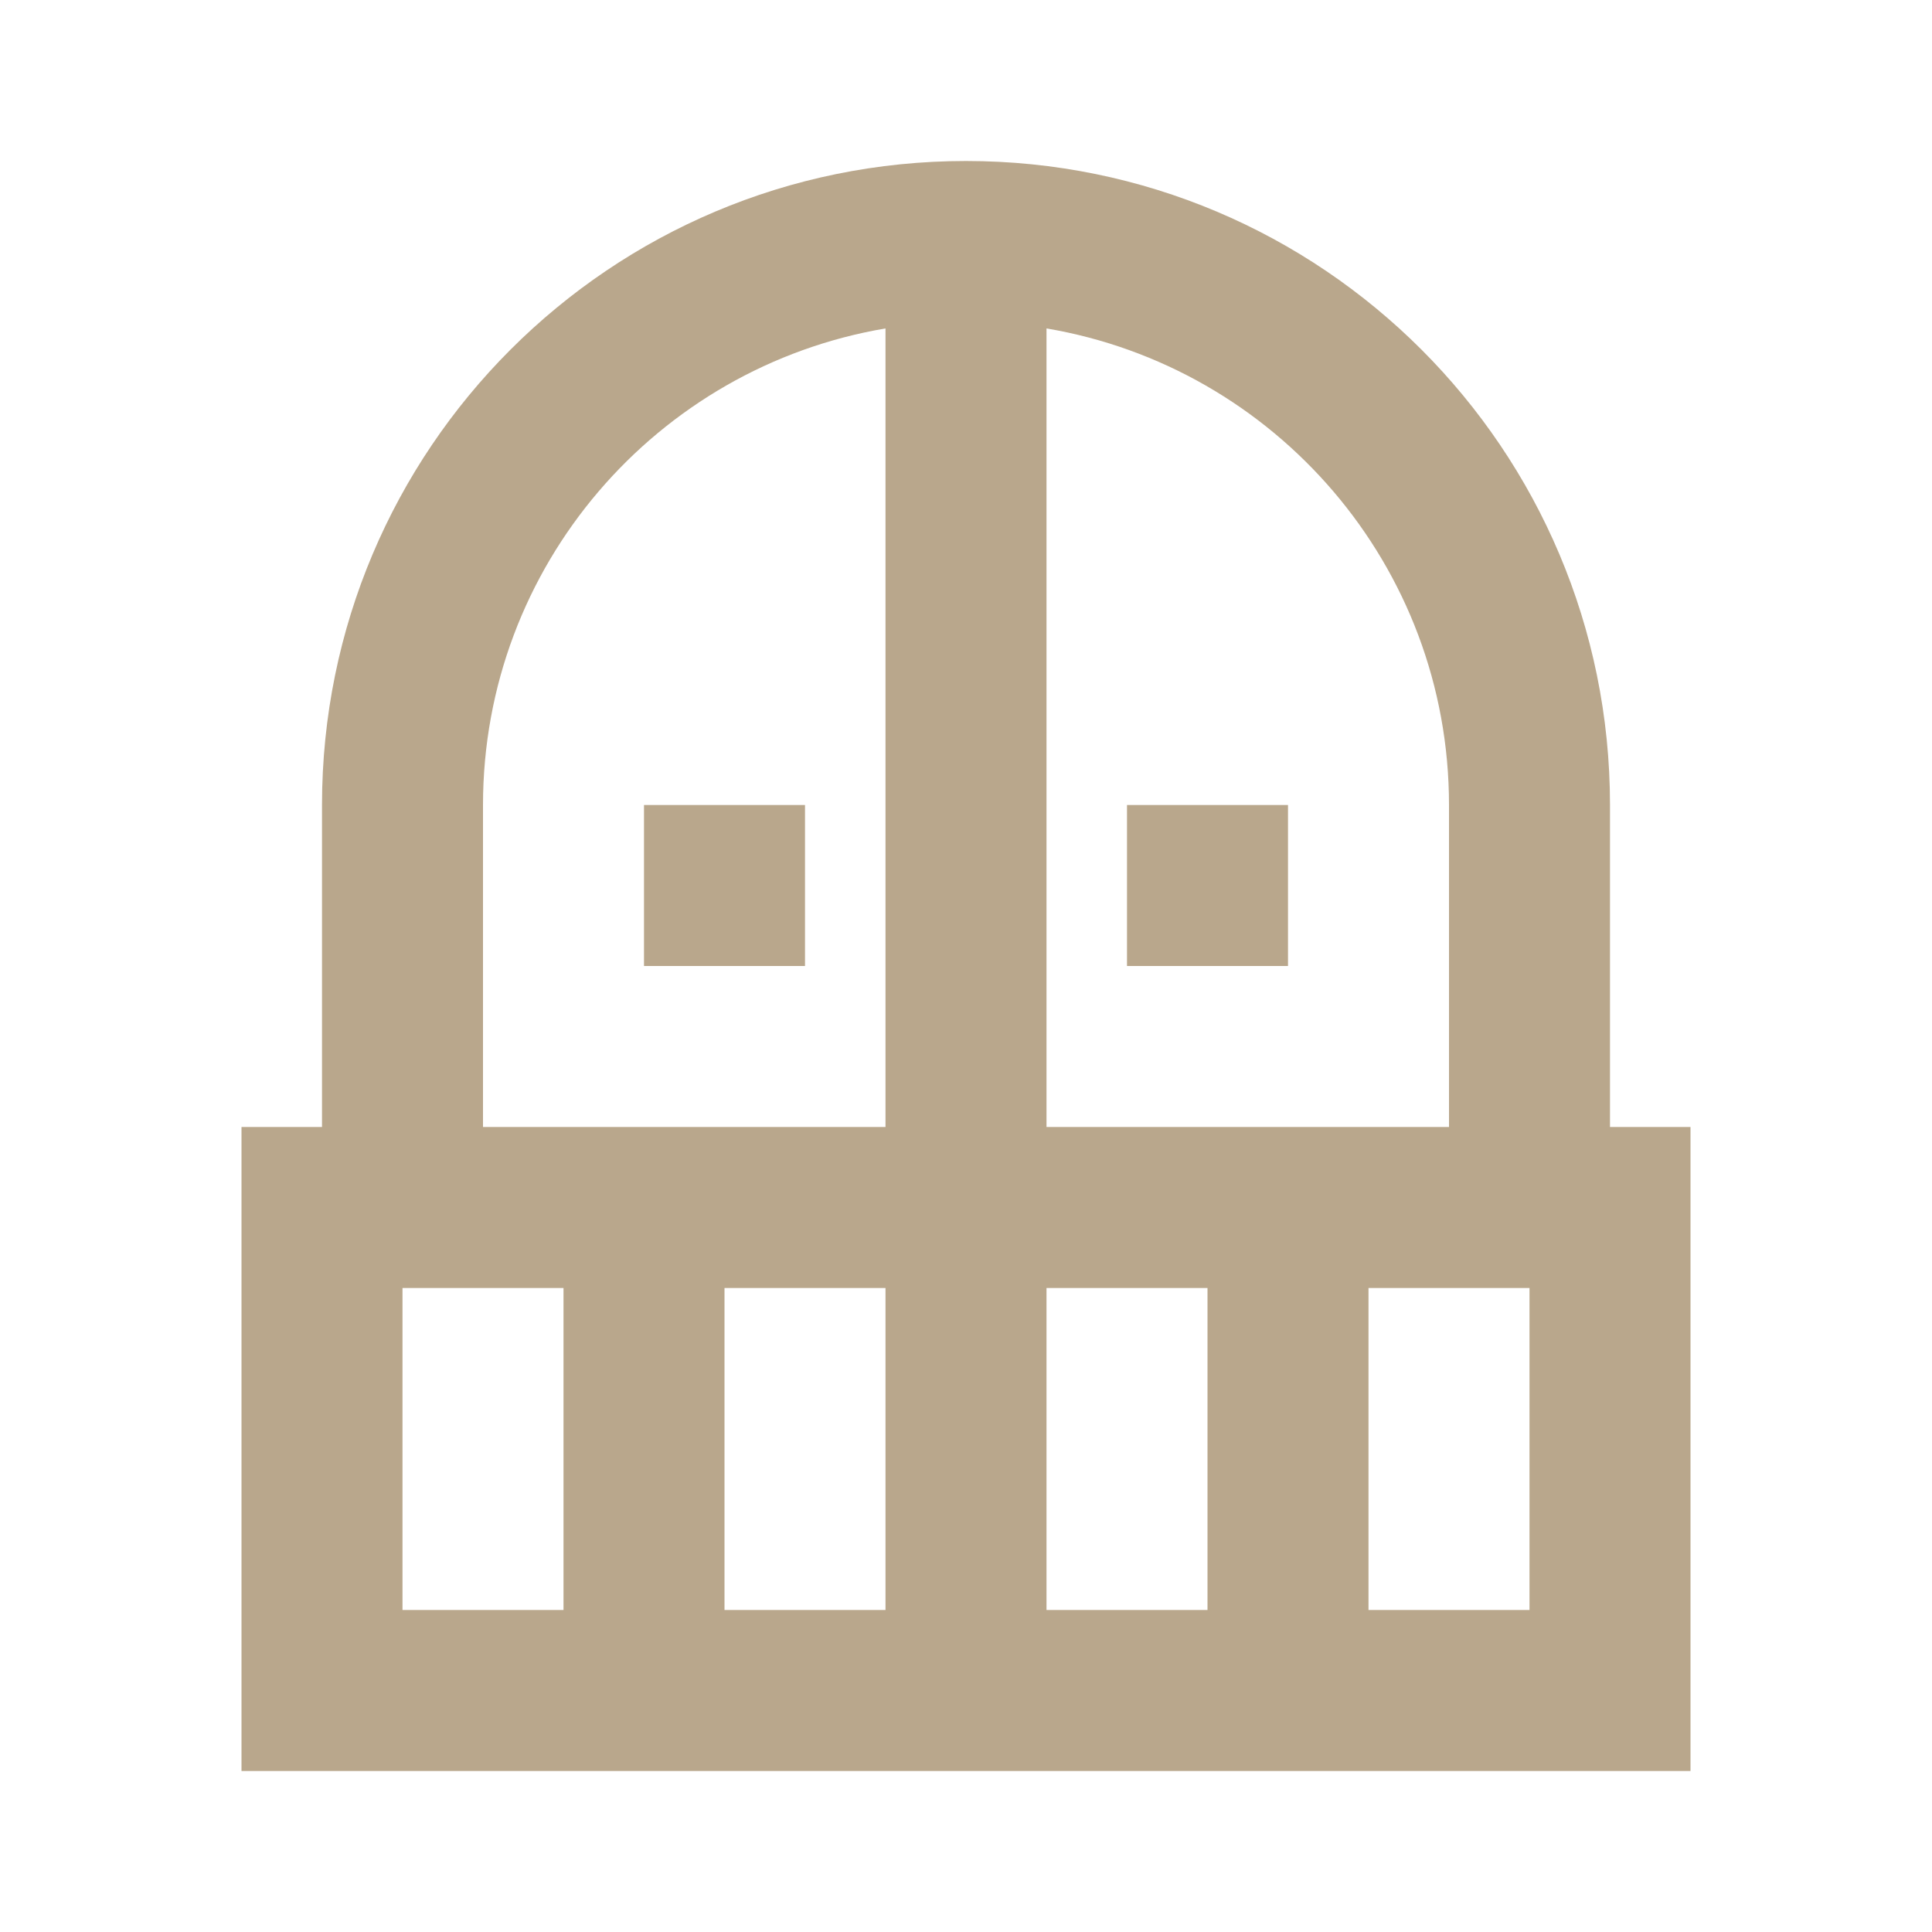 <svg width="25" height="25" viewBox="0 0 30 30" fill="none" xmlns="http://www.w3.org/2000/svg">
<path d="M12.5 12.5V15H10V12.5H12.5ZM20 15V12.5H17.5V15H20ZM26.25 17.5V27.5H3.75V17.5H5V12.5C5 6.975 9.475 2.5 15 2.5C20.525 2.5 25 6.975 25 12.5V17.5H26.25ZM8.75 20H6.25V25H8.75V20ZM13.75 20H11.25V25H13.75V20ZM13.75 5.1C10.2 5.7 7.5 8.787 7.5 12.5V17.5H13.75V5.1ZM16.25 17.5H22.5V12.5C22.5 8.787 19.8 5.7 16.25 5.1V17.5ZM18.75 20H16.25V25H18.75V20ZM23.75 20H21.25V25H23.75V20Z" fill="#B9A78C"/>
</svg>
